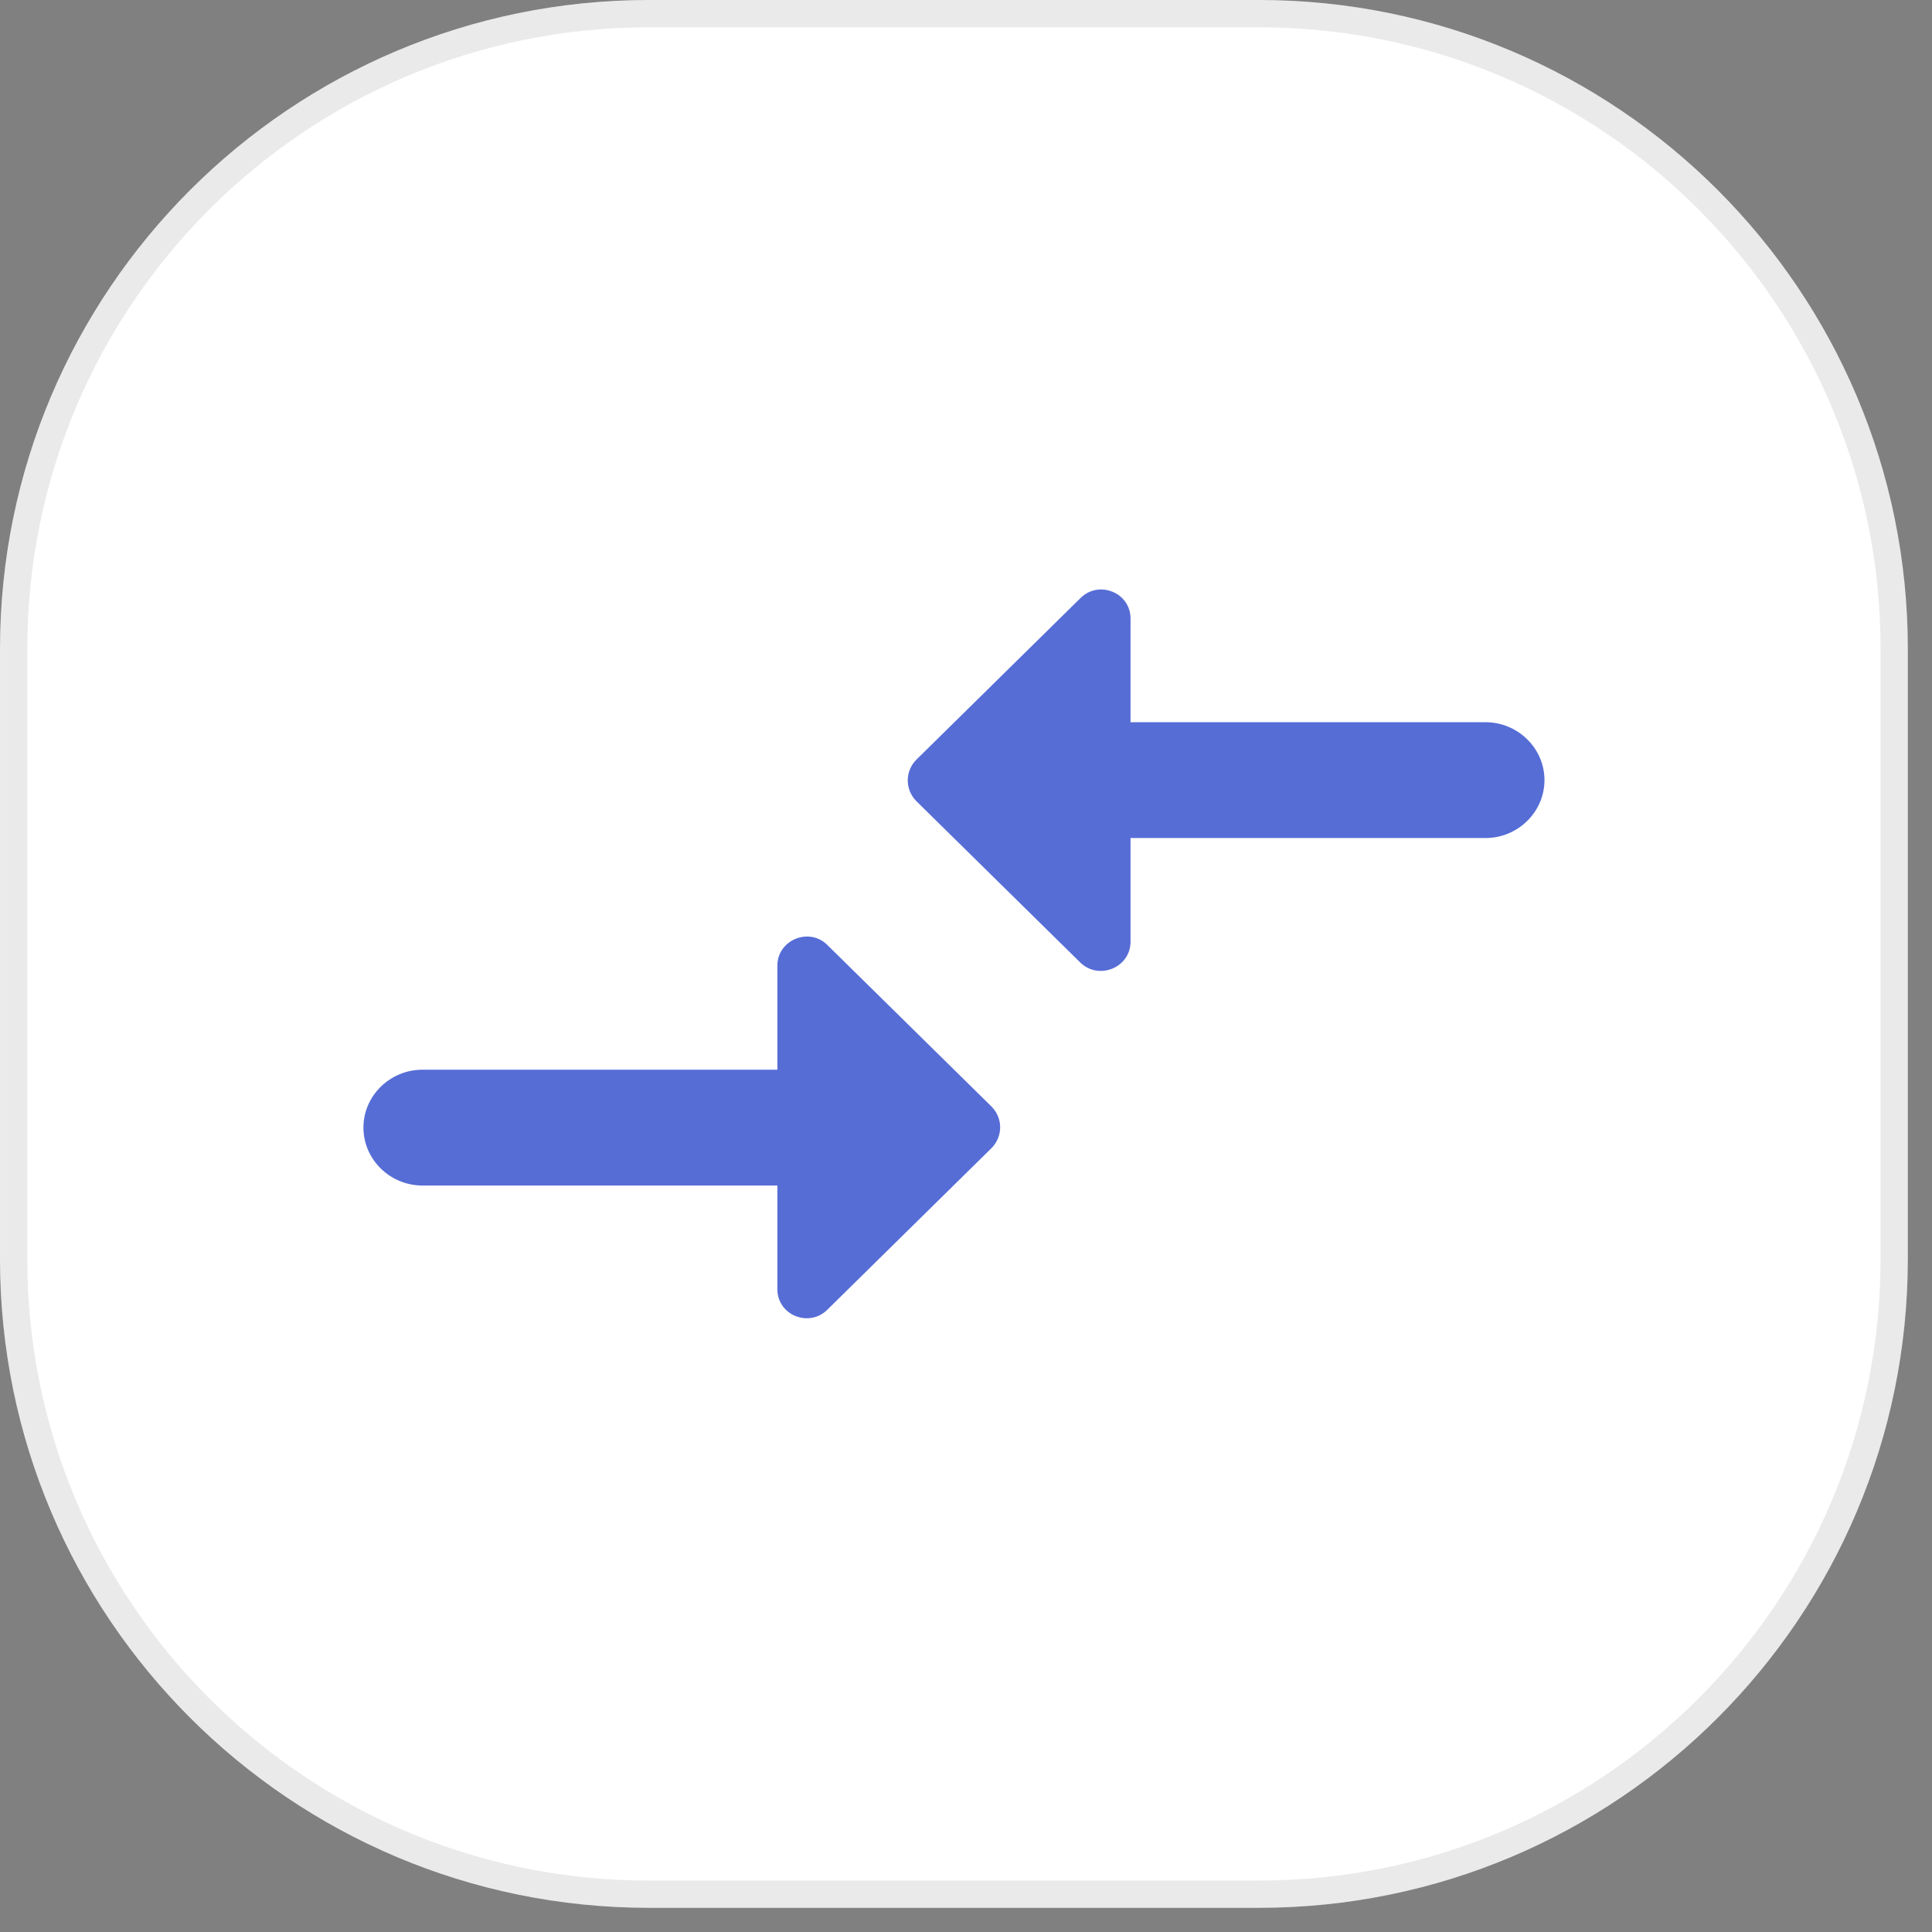 <?xml version="1.0" encoding="utf-8"?>
<svg xmlns="http://www.w3.org/2000/svg" fill="none" height="100%" overflow="visible" preserveAspectRatio="none" style="display: block;" viewBox="0 0 43 43" width="100%">
<rect x="0" y="0" width="43" height="43" fill="#808080" stroke="none"/>
<g id="ard rule">
<path d="M0 14.444C0 6.467 6.467 0 14.444 0H28.019C35.996 0 42.462 6.467 42.462 14.444V28.019C42.462 35.996 35.996 42.462 28.019 42.462H14.444C6.467 42.462 0 35.996 0 28.019V14.444Z" fill="white"/>
<path d="M14.443 0.304H28.019C35.828 0.304 42.159 6.634 42.159 14.443V28.019C42.159 35.828 35.828 42.159 28.019 42.159H14.443C6.634 42.159 0.304 35.828 0.304 28.019V14.443C0.304 6.634 6.634 0.304 14.443 0.304Z" stroke="#303030" stroke-opacity="0.1" stroke-width="0.607"/>
<path d="M17.302 23.808H9.403C8.68 23.808 8.089 24.388 8.089 25.097C8.089 25.806 8.68 26.386 9.403 26.386H17.302V28.694C17.302 29.274 18.012 29.557 18.419 29.145L22.073 25.548C22.323 25.29 22.323 24.891 22.073 24.633L18.419 21.037C18.012 20.624 17.302 20.921 17.302 21.488V23.808ZM25.162 20.959V18.652H33.061C33.783 18.652 34.375 18.072 34.375 17.363C34.375 16.654 33.783 16.074 33.061 16.074L25.162 16.074V13.766C25.162 13.186 24.452 12.903 24.044 13.315L20.391 16.912C20.141 17.169 20.141 17.569 20.391 17.827L24.044 21.423C24.452 21.823 25.162 21.539 25.162 20.959Z" fill="#566DD6" id="Vector"/>
</g>
</svg>